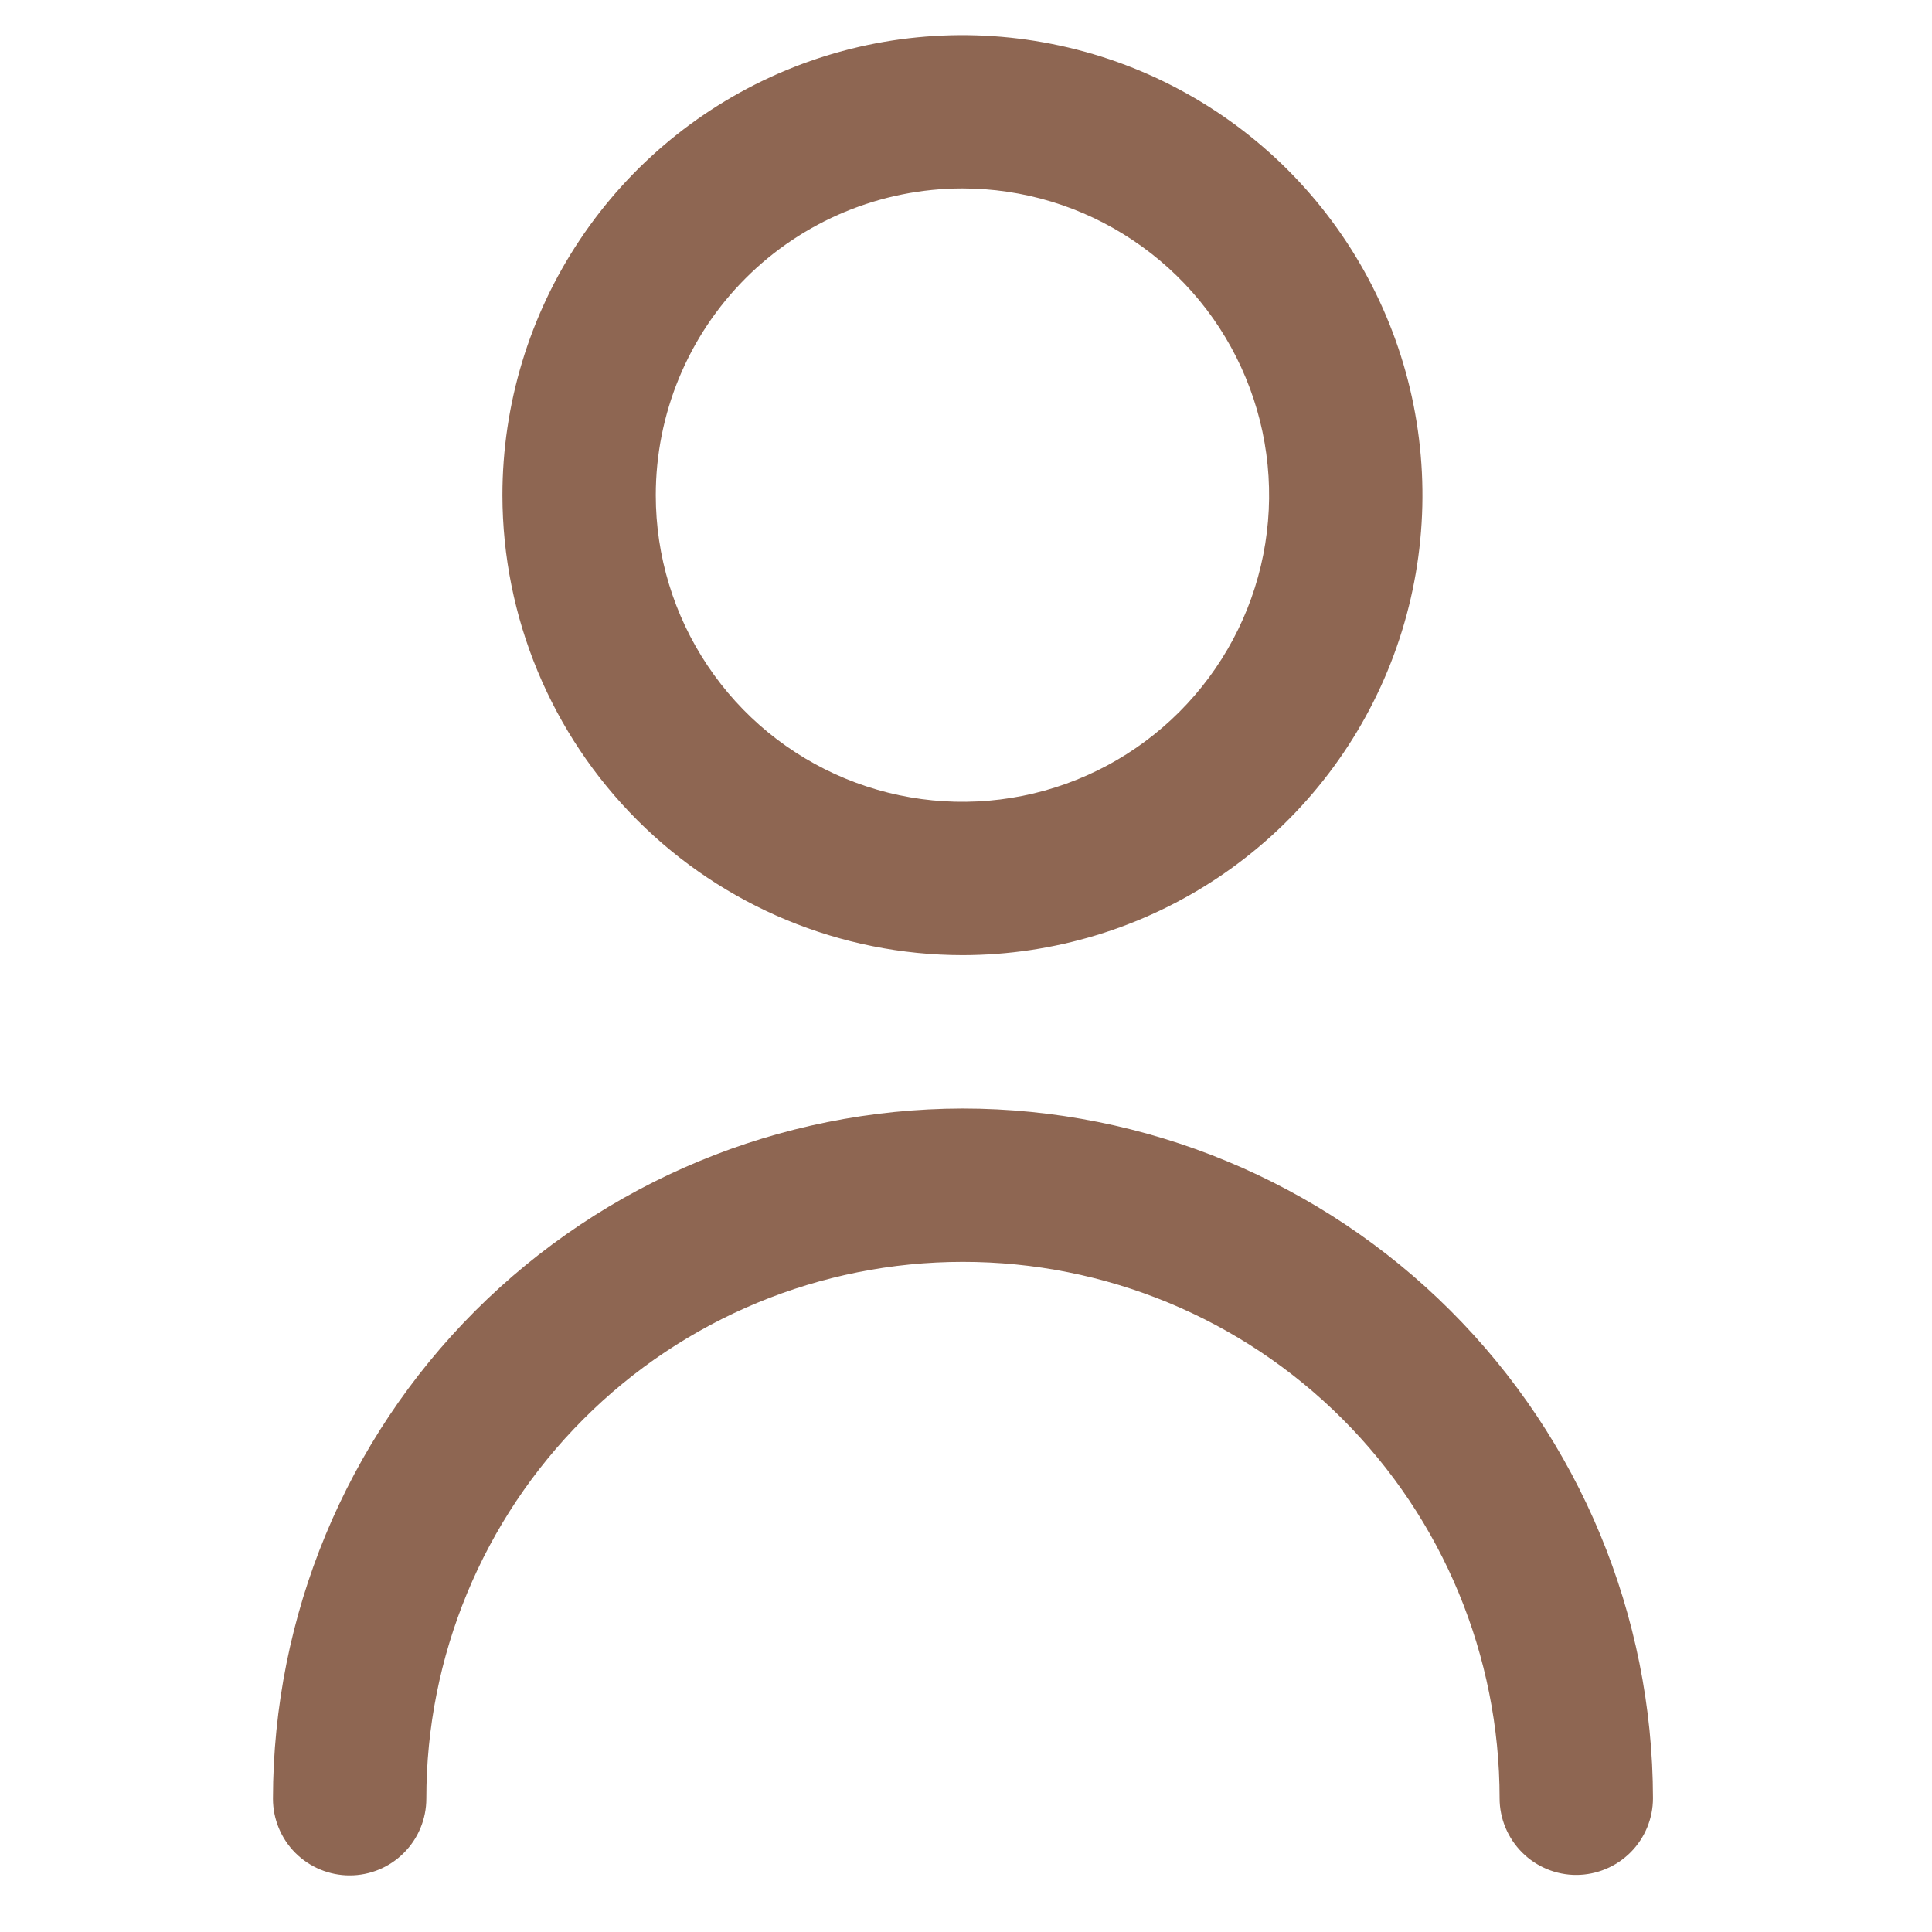 <svg xmlns="http://www.w3.org/2000/svg" width="21" height="21" viewBox="0 0 21 21" fill="none"><g clip-path="url(#clip0_1_6645)"><path d="M10.463 10.382C11.452 10.381 12.419 10.088 13.241 9.538C14.063 8.988 14.704 8.207 15.082 7.293C15.46 6.38 15.558 5.374 15.365 4.404C15.172 3.435 14.695 2.544 13.996 1.845C13.296 1.146 12.405 0.67 11.435 0.478C10.465 0.285 9.46 0.384 8.546 0.763C7.633 1.142 6.852 1.783 6.303 2.606C5.754 3.428 5.461 4.395 5.461 5.384C5.463 6.709 5.991 7.98 6.929 8.917C7.867 9.854 9.138 10.381 10.463 10.382ZM10.46 2.048C11.119 2.048 11.764 2.243 12.312 2.61C12.861 2.976 13.288 3.496 13.54 4.105C13.793 4.714 13.859 5.384 13.731 6.031C13.603 6.677 13.285 7.272 12.819 7.738C12.353 8.204 11.76 8.522 11.113 8.651C10.466 8.78 9.796 8.714 9.187 8.462C8.578 8.21 8.057 7.783 7.691 7.235C7.324 6.687 7.128 6.042 7.128 5.383C7.128 4.499 7.479 3.651 8.103 3.026C8.728 2.4 9.576 2.049 10.46 2.048Z" fill="#8E6652"></path><path d="M10.464 12.049C8.476 12.052 6.57 12.843 5.164 14.25C3.759 15.657 2.969 17.563 2.967 19.552C2.967 19.773 3.055 19.985 3.211 20.141C3.368 20.297 3.58 20.385 3.801 20.385C4.022 20.385 4.234 20.297 4.39 20.14C4.546 19.984 4.634 19.772 4.634 19.551C4.633 18.004 5.247 16.52 6.341 15.426C7.434 14.331 8.918 13.716 10.465 13.716C12.012 13.715 13.496 14.329 14.59 15.422C15.685 16.516 16.3 17.999 16.3 19.547C16.3 19.767 16.388 19.979 16.545 20.136C16.701 20.292 16.913 20.38 17.134 20.38C17.355 20.379 17.567 20.291 17.723 20.135C17.879 19.979 17.967 19.767 17.967 19.546C17.964 17.557 17.172 15.651 15.766 14.246C14.359 12.84 12.453 12.05 10.464 12.049Z" fill="#8E6652"></path></g><defs><clipPath id="clip0_1_6645"><rect width="20" height="20" fill="white" transform="translate(0.459 0.386) rotate(-0.023)"></rect></clipPath></defs></svg>